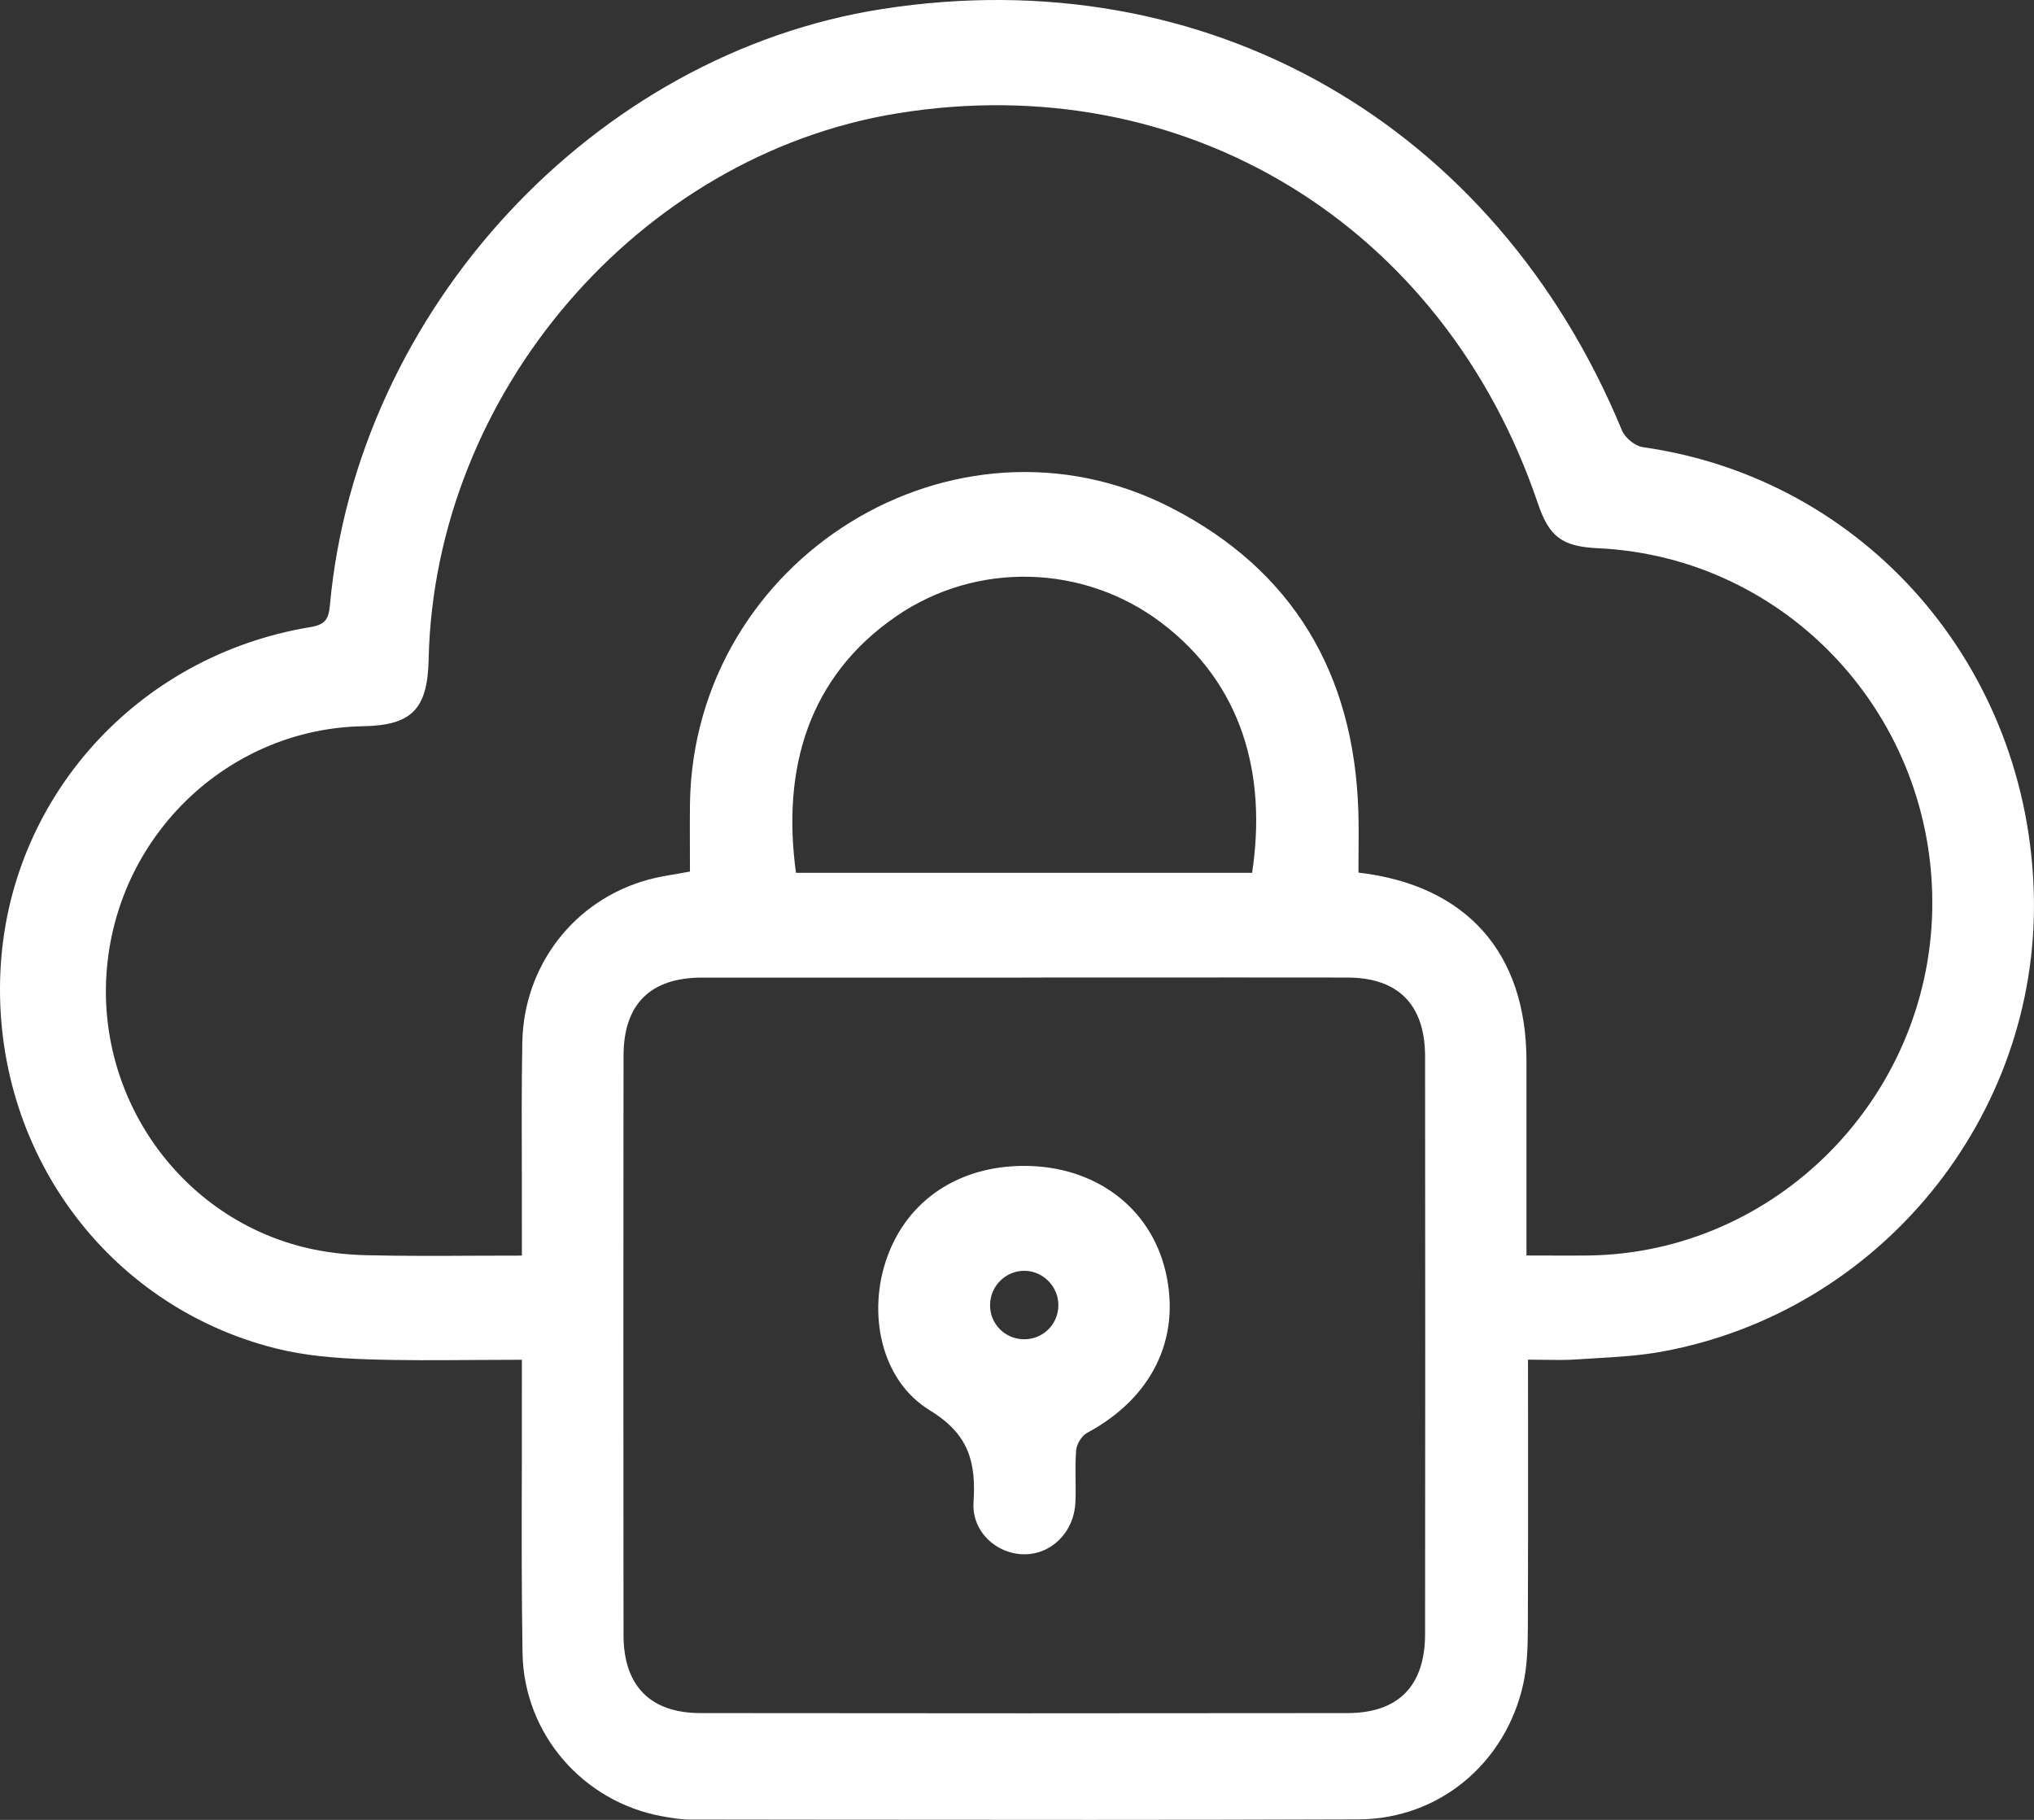 <svg width="38" height="34" viewBox="0 0 38 34" fill="none" xmlns="http://www.w3.org/2000/svg">
<rect x="0" y="0" width="38" height="34" fill="#333333" stroke="none"/>
<path fill-rule="evenodd" clip-rule="evenodd" d="M28.548 26.772C28.547 26.32 28.547 25.864 28.547 25.403L28.548 25.402C28.653 25.402 28.753 25.404 28.85 25.405C29.054 25.408 29.242 25.411 29.429 25.399C29.548 25.391 29.668 25.384 29.787 25.377C30.214 25.352 30.642 25.327 31.059 25.25C35.123 24.503 38.081 20.871 37.998 16.752C37.912 12.458 34.843 8.94 30.69 8.354C30.547 8.333 30.36 8.181 30.303 8.043C27.933 2.305 22.538 -0.775 16.485 0.168C11.097 1.007 6.664 5.789 6.163 11.313C6.14 11.566 6.074 11.671 5.799 11.716C2.548 12.251 0.15 14.933 0.007 18.164C-0.139 21.477 1.979 24.391 5.148 25.191C5.699 25.329 6.281 25.376 6.85 25.395C7.518 25.418 8.187 25.413 8.869 25.408C9.16 25.406 9.454 25.404 9.75 25.404V25.894C9.751 26.403 9.75 26.913 9.749 27.423C9.746 28.576 9.743 29.729 9.762 30.883C9.788 32.401 10.896 33.666 12.375 33.934C12.545 33.964 12.718 33.994 12.89 33.994C13.723 33.995 14.556 33.996 15.389 33.997C18.72 34 22.05 34.004 25.381 33.991C26.887 33.984 28.13 32.943 28.458 31.461C28.533 31.122 28.542 30.764 28.544 30.414C28.549 29.209 28.549 28.003 28.548 26.772ZM28.929 23.457C28.796 23.456 28.66 23.456 28.519 23.456L28.518 23.458V22.291C28.518 22.017 28.518 21.742 28.518 21.467C28.519 20.918 28.519 20.368 28.518 19.817C28.515 17.805 27.403 16.539 25.379 16.302C25.379 16.186 25.38 16.069 25.381 15.951C25.383 15.688 25.385 15.422 25.377 15.156C25.297 12.58 24.148 10.65 21.88 9.486C17.837 7.411 12.96 10.428 12.89 15.015C12.887 15.292 12.888 15.57 12.889 15.852C12.89 15.994 12.89 16.138 12.89 16.283C12.803 16.3 12.716 16.315 12.632 16.329C12.448 16.36 12.271 16.39 12.099 16.438C10.733 16.815 9.785 18.032 9.758 19.473C9.744 20.281 9.746 21.09 9.749 21.899C9.75 22.253 9.751 22.607 9.75 22.961V23.458C9.461 23.458 9.175 23.459 8.89 23.46C8.205 23.464 7.53 23.467 6.856 23.451C6.461 23.443 6.056 23.396 5.671 23.3C3.291 22.706 1.718 20.385 2.014 17.928C2.308 15.48 4.35 13.613 6.779 13.568C7.692 13.552 7.988 13.252 8.008 12.321C8.116 7.348 11.932 2.903 16.768 2.117C22.131 1.246 26.97 4.194 28.733 9.41C28.943 10.031 29.187 10.211 29.851 10.242C33.402 10.408 36.169 13.402 36.099 17C36.029 20.533 33.164 23.413 29.672 23.456C29.428 23.459 29.185 23.458 28.929 23.457ZM13.118 18.264H19.122V18.263C19.793 18.263 20.465 18.263 21.136 18.262C22.479 18.262 23.822 18.261 25.165 18.263C26.119 18.263 26.623 18.765 26.624 19.738C26.628 23.332 26.627 26.928 26.624 30.523C26.624 31.494 26.129 32.004 25.173 32.005C21.144 32.01 17.114 32.01 13.085 32.005C12.149 32.004 11.65 31.495 11.649 30.55C11.645 26.943 11.645 23.334 11.649 19.725C11.65 18.756 12.154 18.264 13.118 18.264ZM21.698 11.635C23.211 12.781 23.67 14.475 23.392 16.307H14.871C14.604 14.368 15.099 12.643 16.746 11.512C18.247 10.482 20.248 10.538 21.698 11.635ZM21.776 23.757C21.495 22.557 20.458 21.782 19.134 21.782H19.133C17.914 21.782 16.958 22.419 16.574 23.488C16.201 24.526 16.45 25.787 17.373 26.35C18.105 26.797 18.235 27.317 18.188 28.067C18.154 28.61 18.605 29.025 19.115 29.038C19.636 29.051 20.067 28.629 20.091 28.065C20.098 27.926 20.096 27.787 20.094 27.648C20.092 27.462 20.09 27.277 20.105 27.093C20.116 26.978 20.209 26.823 20.309 26.77C21.52 26.121 22.069 25.008 21.776 23.757ZM19.773 24.395C19.766 24.75 19.479 25.027 19.124 25.021C18.768 25.015 18.489 24.726 18.497 24.373C18.503 24.02 18.796 23.736 19.146 23.742C19.496 23.748 19.779 24.044 19.773 24.395Z" fill="white"/>
</svg>
